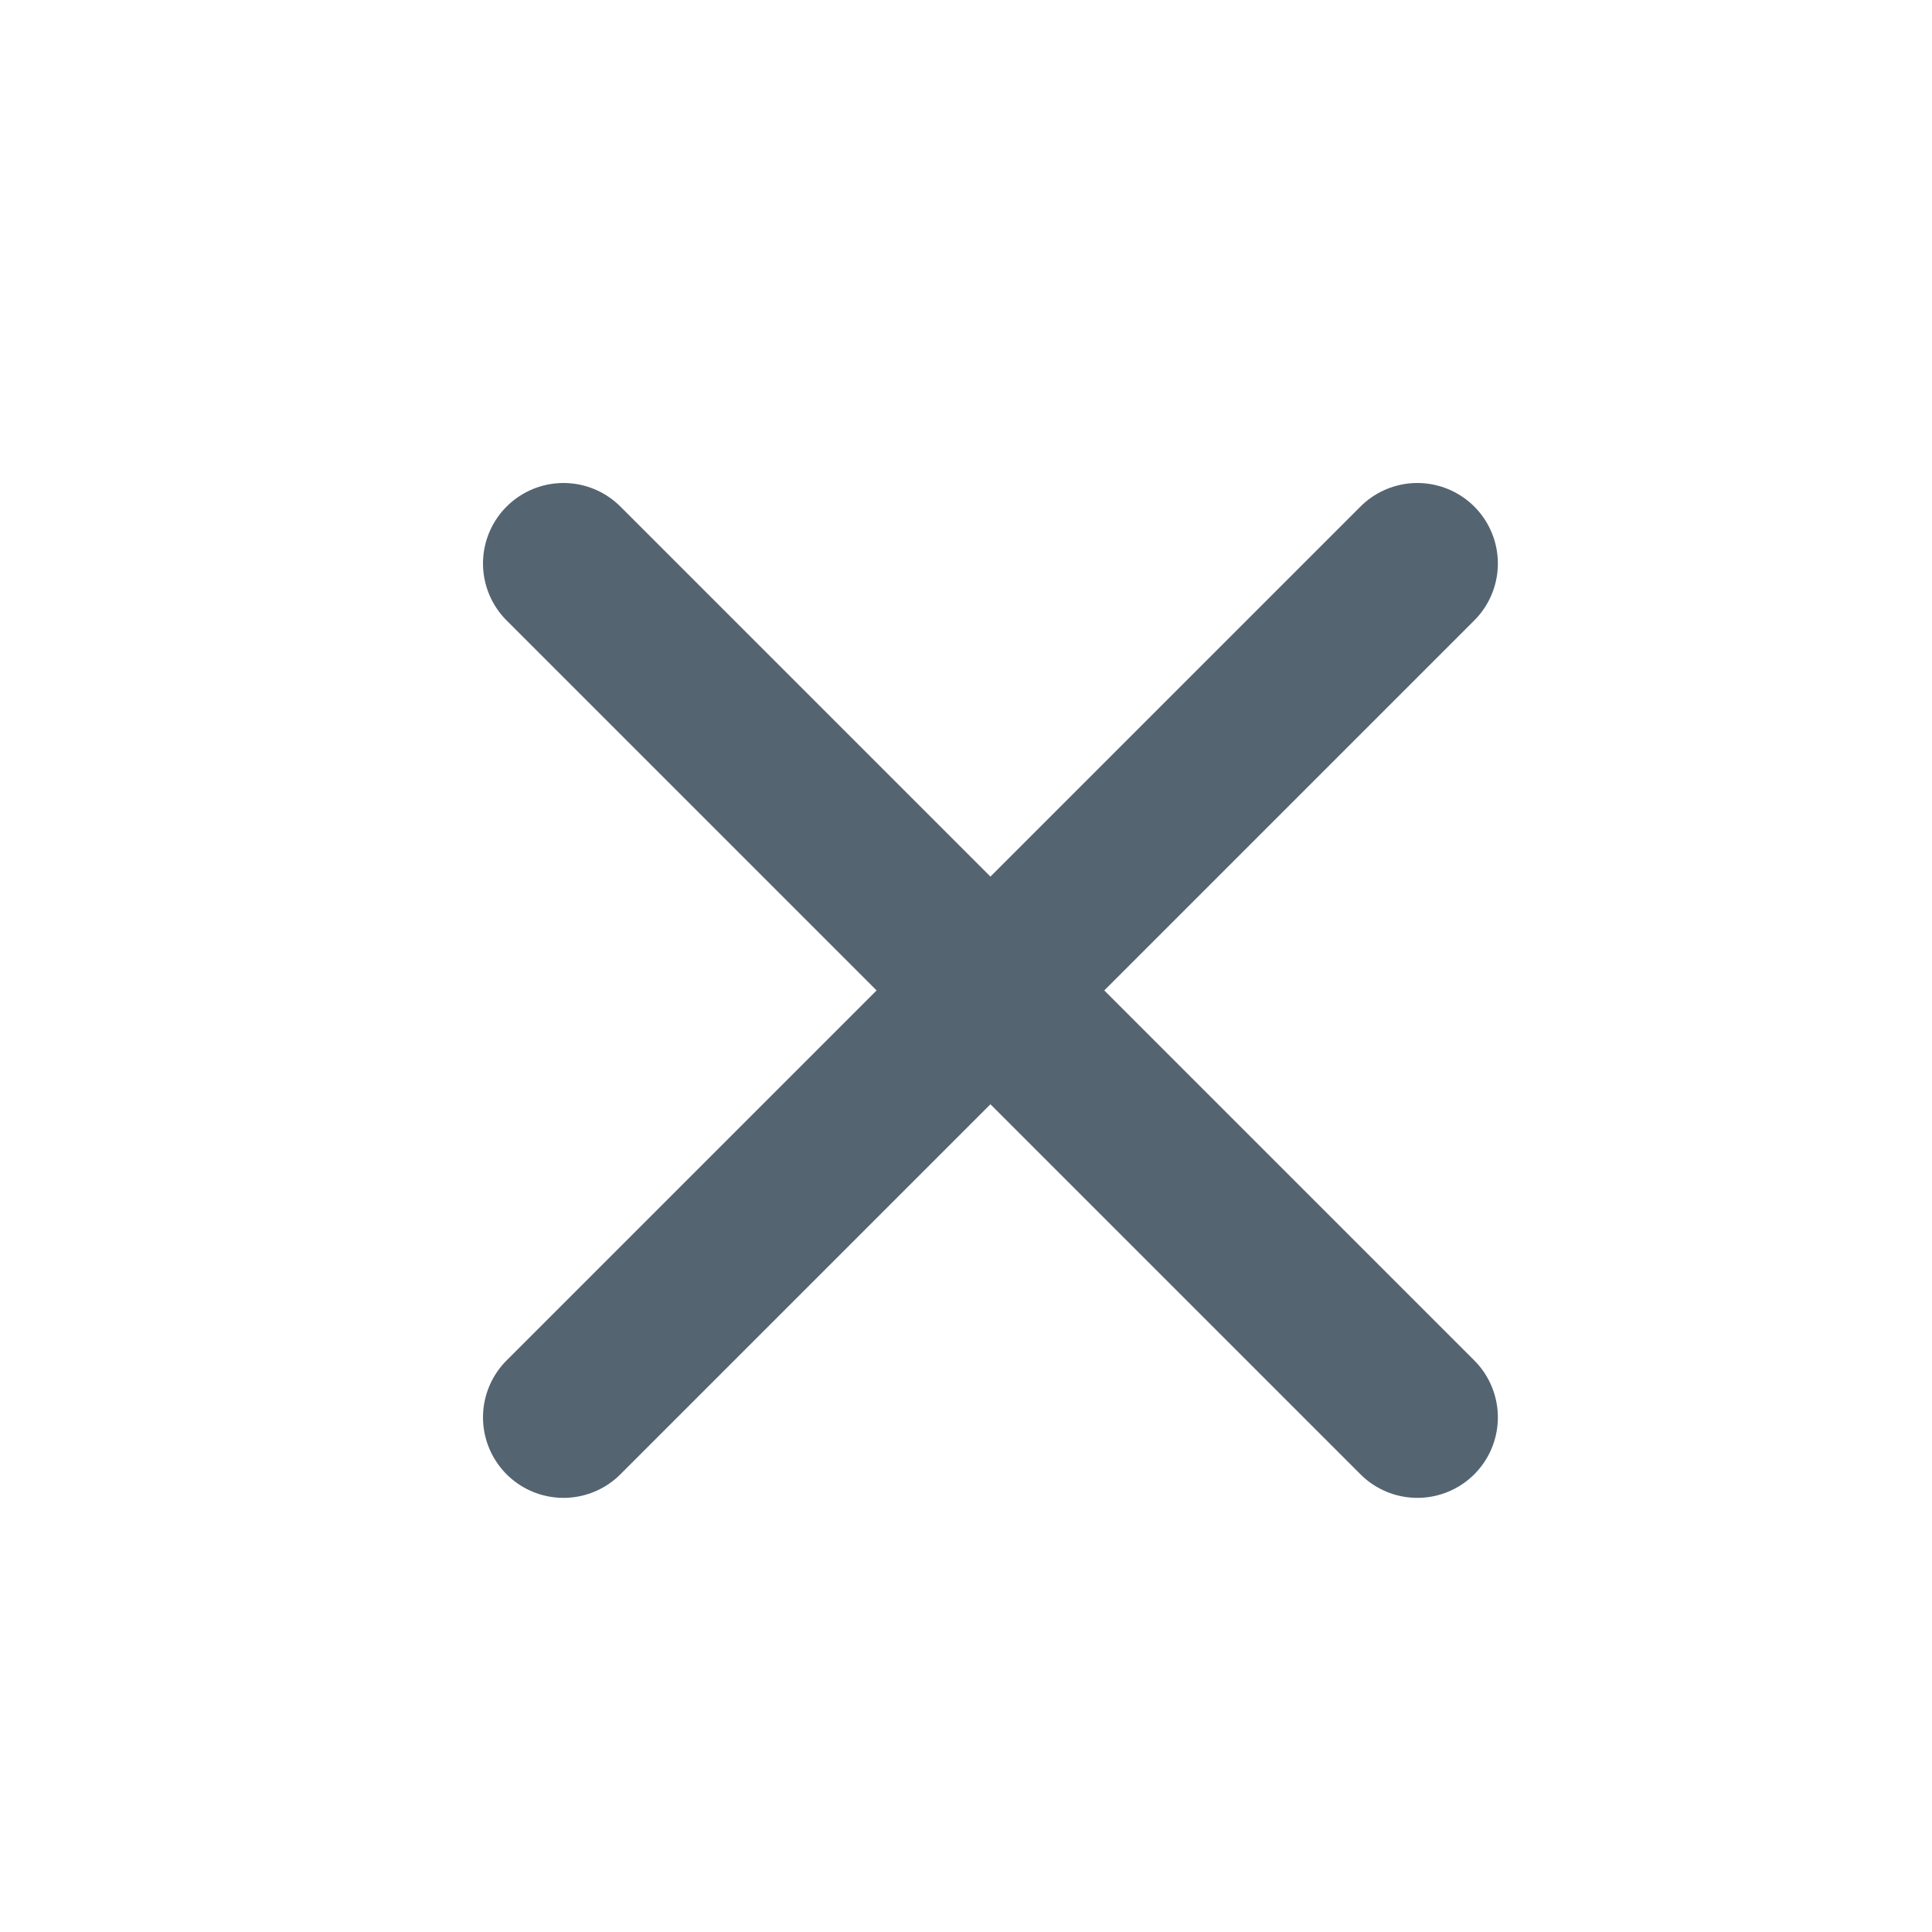 <svg width="24" height="24" xmlns="http://www.w3.org/2000/svg"><g stroke="#556471" stroke-width="2" fill="none" fill-rule="evenodd" stroke-linecap="round"><path d="M7 7l10.607 10.607M17.607 7L7 17.607"/></g></svg>